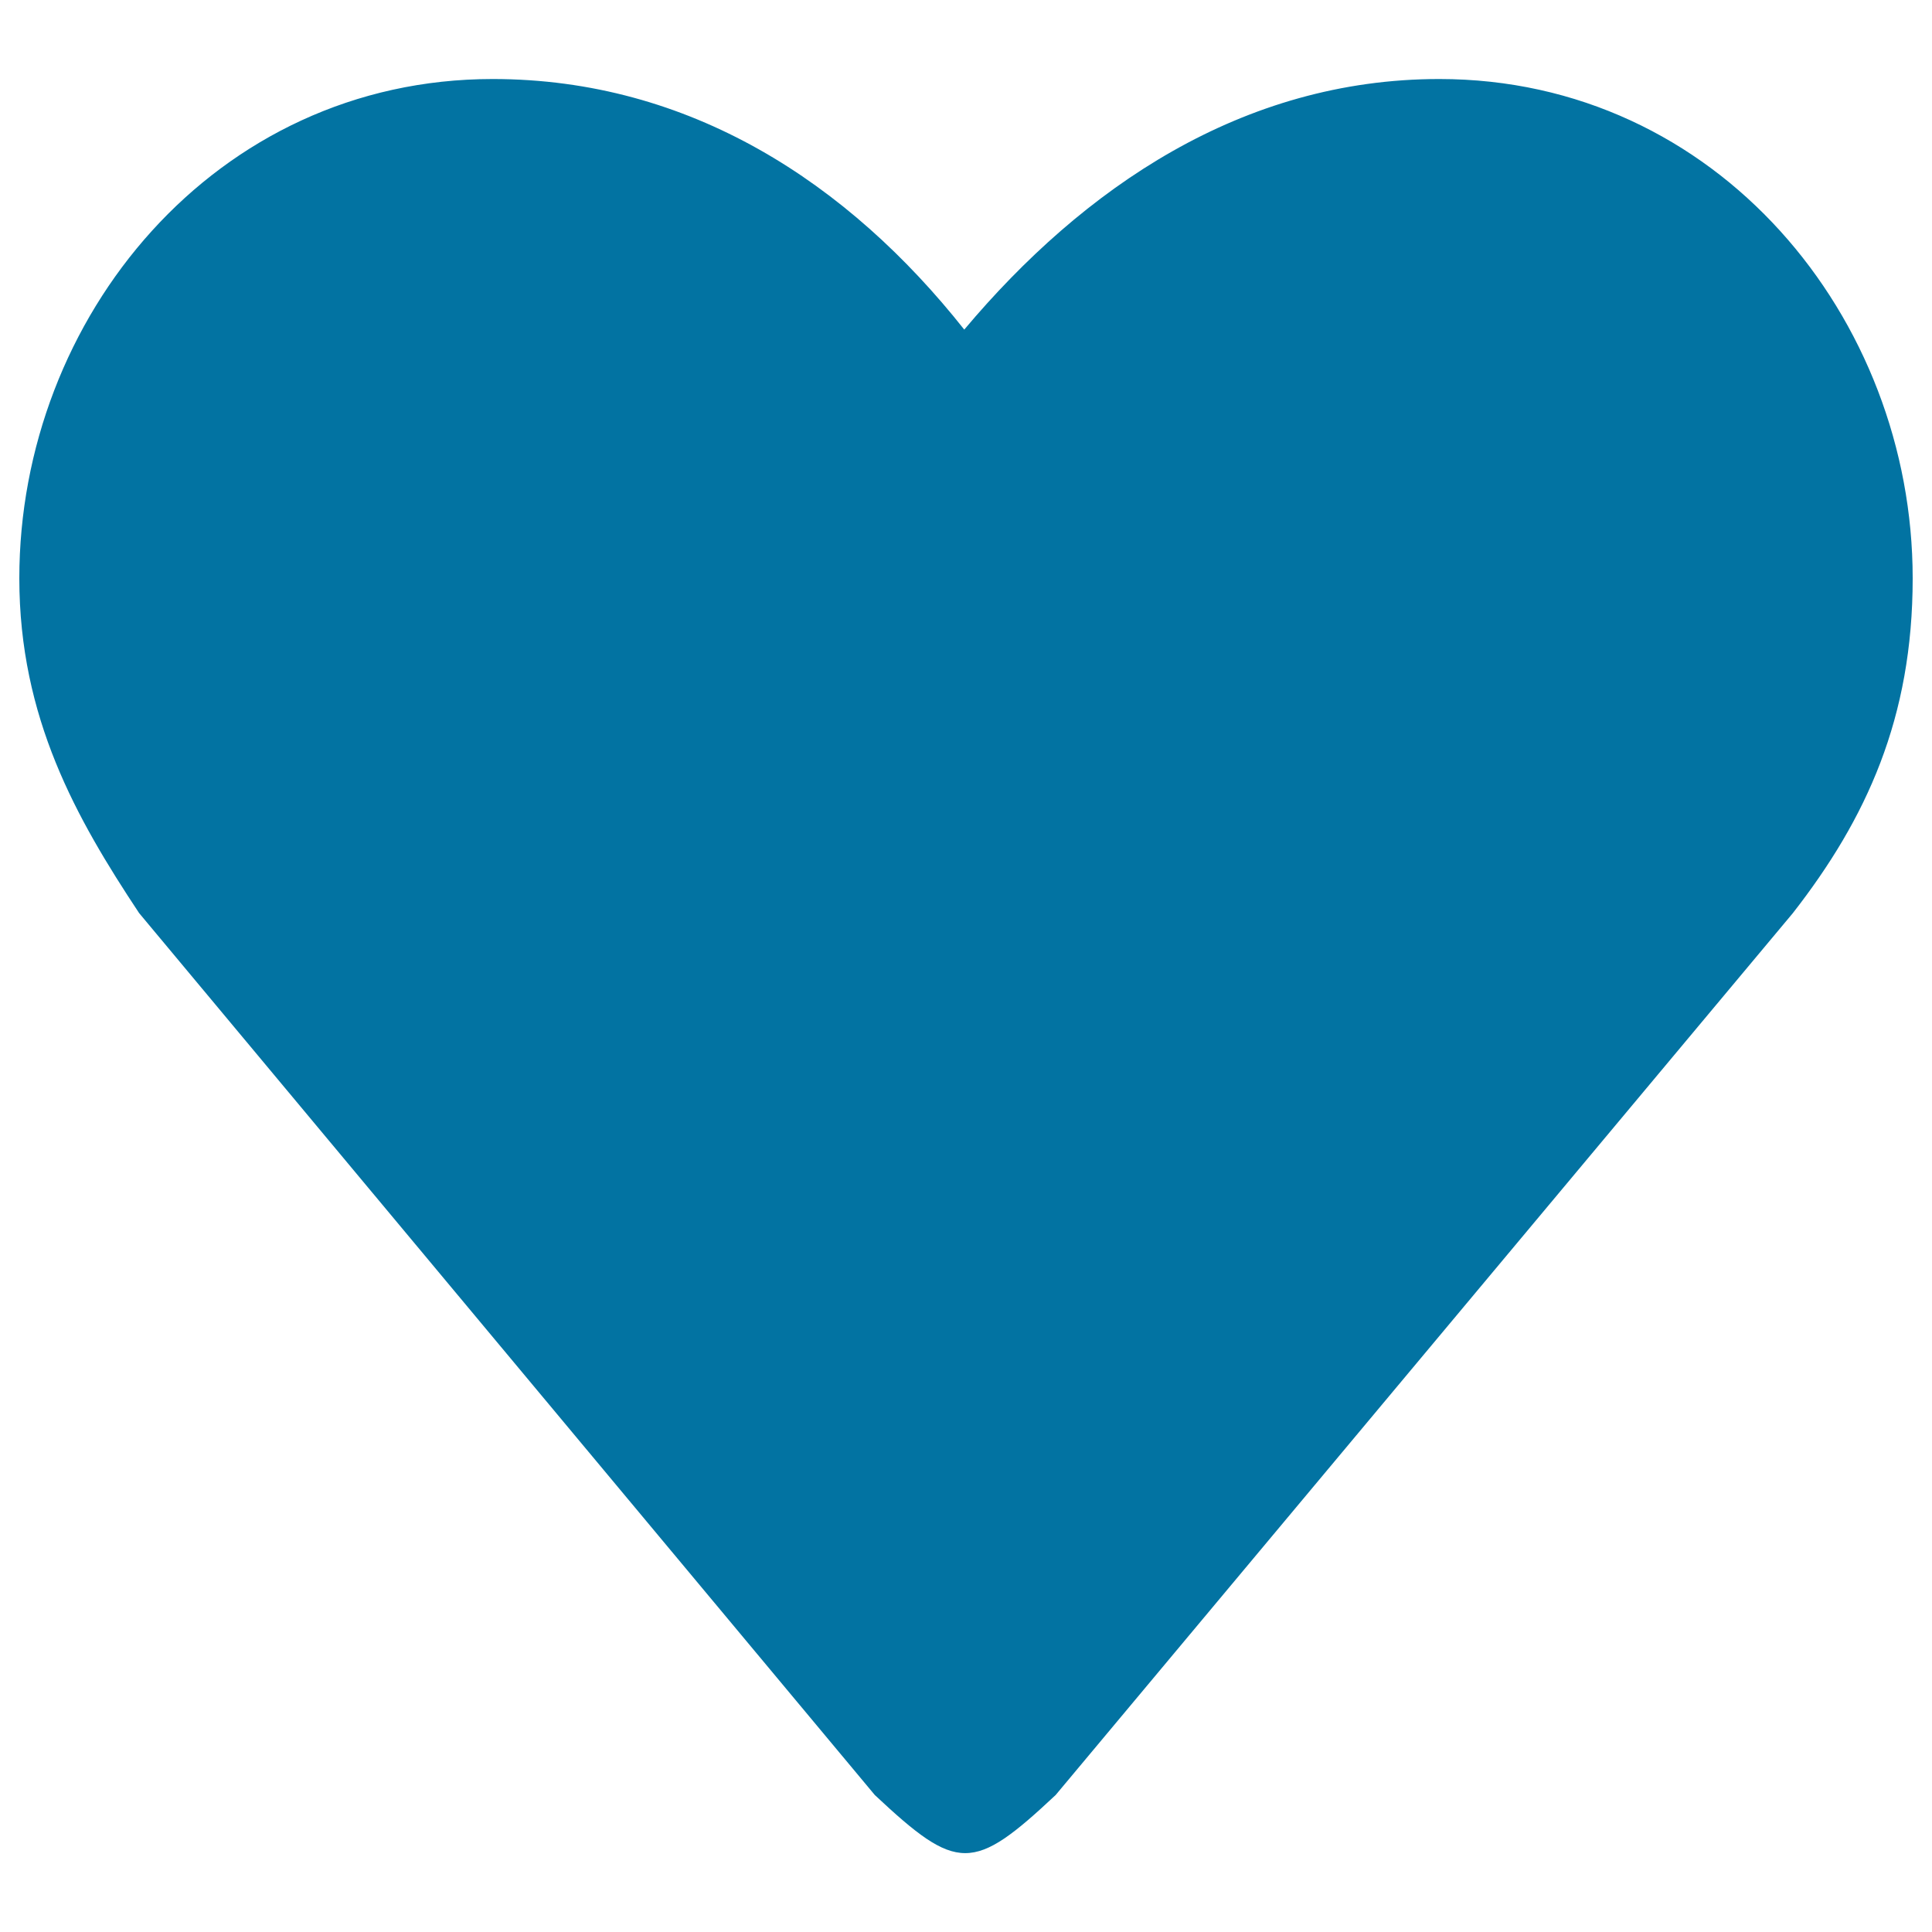 <svg xmlns="http://www.w3.org/2000/svg" viewBox="0 0 1000 1000" style="fill:#0273a2">
<title>Like Solid Heart Black Symbol For Interface SVG icon</title>
<g><g id="_x31__6_"><g><path d="M745,40.9c-102.1,0-184.3,56.4-245.9,129.7C439.1,94.8,357.1,40.9,255,40.9c-143.8,0-245,123.6-245,258.4c0,72.3,29.6,124.4,62,173.3l380.8,456.5c42.8,40.1,50.8,40.1,93.6,0L928,472.6c38.1-48.9,62-101,62-173.3C990,164.5,888.8,40.9,745,40.9z"/></g></g></g>
</svg>